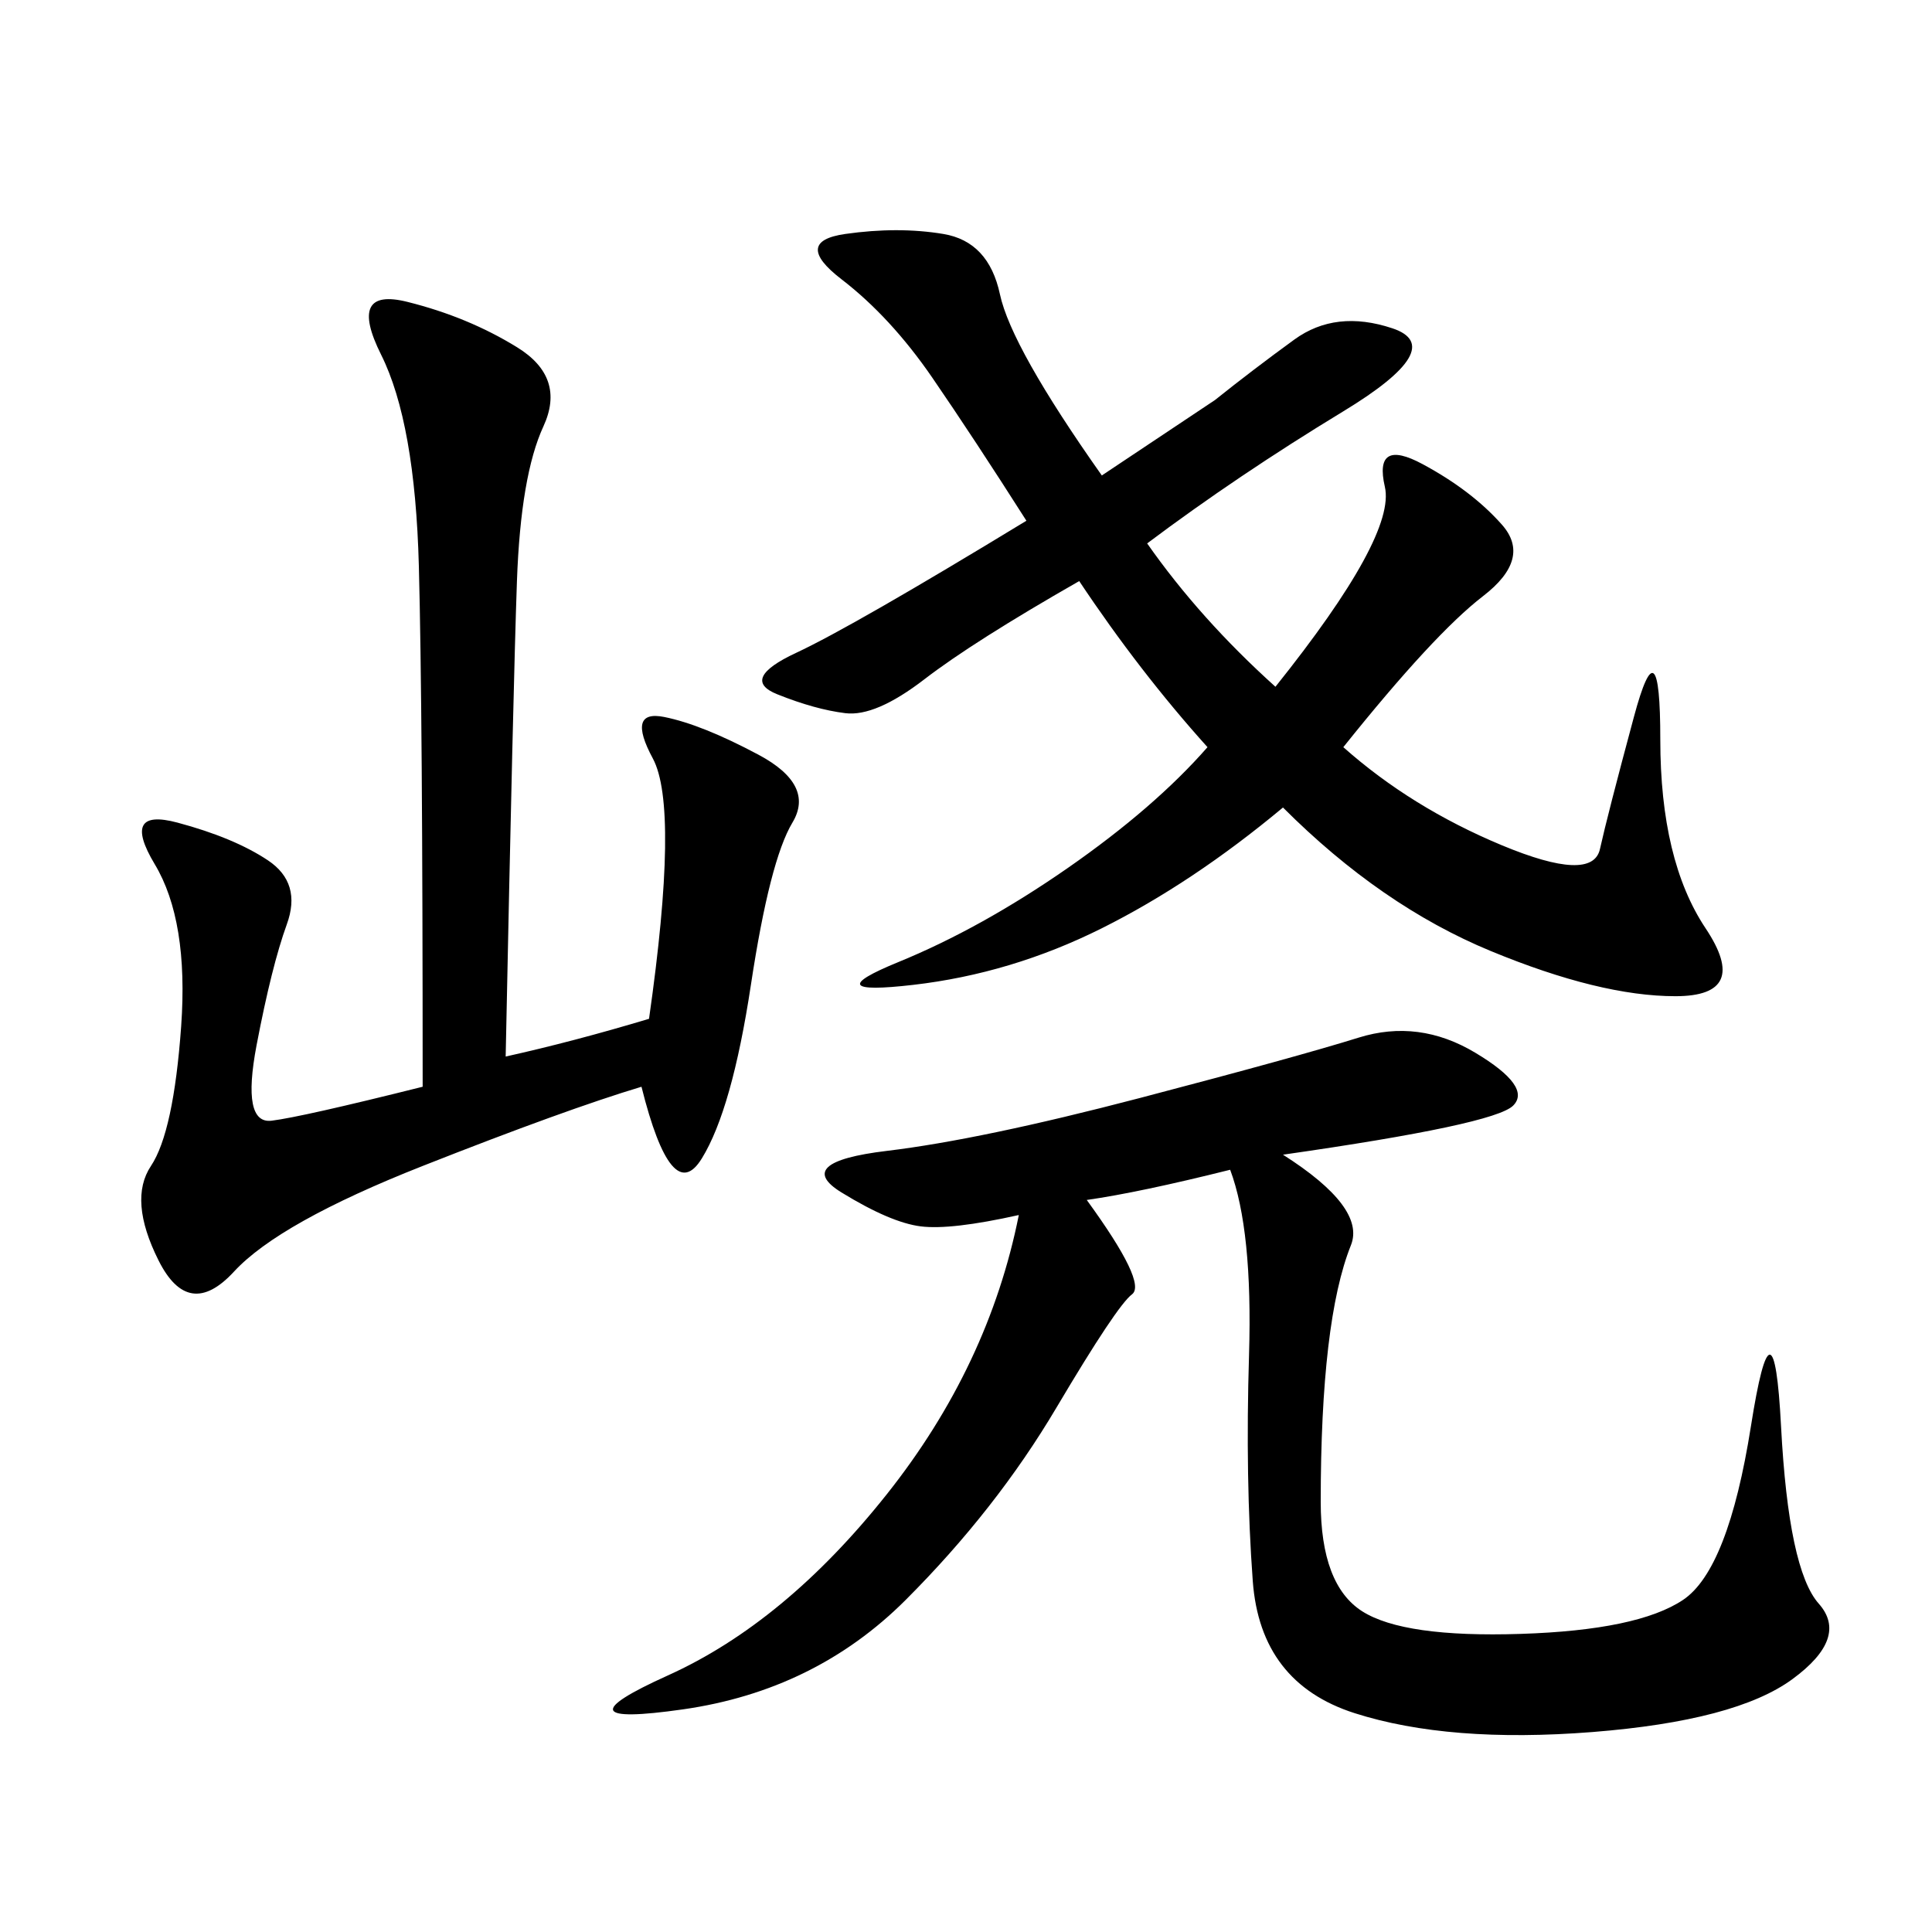 <svg xmlns="http://www.w3.org/2000/svg" xmlns:xlink="http://www.w3.org/1999/xlink" width="300" height="300"><path d="M171.09 73.83L188.67 62.11Q194.53 57.42 200.98 52.73Q207.42 48.05 216.21 50.98Q225 53.91 208.59 63.87Q192.19 73.83 178.13 84.38L178.13 84.38Q186.33 96.09 198.05 106.64L198.05 106.64Q216.80 83.20 215.04 75.59Q213.28 67.97 220.90 72.07Q228.52 76.17 233.20 81.45Q237.89 86.72 230.27 92.58Q222.66 98.44 208.59 116.02L208.59 116.02Q219.14 125.39 233.20 131.25Q247.27 137.11 248.44 131.84Q249.61 126.56 253.71 111.33Q257.81 96.09 257.81 114.84L257.81 114.84Q257.81 133.59 264.84 144.14Q271.88 154.69 260.16 154.69L260.16 154.69Q248.44 154.69 231.45 147.66Q214.45 140.63 199.22 125.39L199.22 125.39Q185.16 137.11 171.09 144.14Q157.03 151.17 141.80 152.93Q126.56 154.69 139.45 149.41Q152.34 144.14 165.82 134.77Q179.30 125.39 187.50 116.02L187.50 116.02Q176.95 104.30 167.58 90.23L167.58 90.23Q151.17 99.61 143.55 105.47Q135.94 111.33 131.25 110.74Q126.56 110.16 120.70 107.81Q114.84 105.47 123.63 101.37Q132.42 97.27 159.38 80.86L159.38 80.86Q151.17 67.97 144.73 58.59Q138.28 49.22 130.66 43.36Q123.05 37.50 131.25 36.33Q139.45 35.16 146.48 36.33Q153.52 37.50 155.27 45.70Q157.03 53.91 171.09 73.83L171.09 73.83ZM199.22 179.30Q212.11 187.50 209.77 193.36Q207.42 199.22 206.25 209.18Q205.08 219.14 205.08 233.20L205.08 233.20Q205.08 246.09 211.52 250.20Q217.97 254.30 236.13 253.71Q254.30 253.13 261.33 248.44Q268.36 243.75 271.88 221.48Q275.39 199.22 276.56 221.48Q277.73 243.75 282.42 249.02Q287.11 254.30 278.32 260.74Q269.53 267.19 247.27 268.95Q225 270.70 210.35 266.02Q195.70 261.33 194.53 245.51Q193.36 229.69 193.95 210.35Q194.53 191.02 191.02 181.64L191.02 181.64Q176.95 185.16 168.75 186.33L168.75 186.33Q178.13 199.22 175.78 200.98Q173.44 202.73 164.06 218.55Q154.69 234.38 140.63 248.44Q126.56 262.50 106.05 265.43Q85.55 268.36 103.71 260.16Q121.88 251.95 137.70 232.03Q153.52 212.11 158.20 188.67L158.20 188.67Q147.66 191.02 142.97 190.43Q138.28 189.84 130.66 185.16Q123.05 180.47 137.70 178.71Q152.34 176.95 176.95 170.51Q201.56 164.06 210.94 161.13Q220.31 158.20 229.10 163.48Q237.89 168.75 234.96 171.68Q232.03 174.61 199.22 179.30L199.22 179.30ZM78.52 164.06Q89.06 161.72 100.78 158.20L100.78 158.20Q105.47 125.39 101.37 117.77Q97.27 110.16 103.13 111.33Q108.98 112.50 117.77 117.19Q126.56 121.88 123.05 127.73Q119.53 133.59 116.60 152.93Q113.67 172.27 108.98 179.88Q104.30 187.50 99.61 168.75L99.61 168.75Q87.89 172.27 65.63 181.05Q43.36 189.84 36.33 197.46Q29.30 205.08 24.61 195.70Q19.92 186.33 23.44 181.05Q26.95 175.78 28.13 159.38Q29.30 142.97 24.02 134.18Q18.75 125.39 27.54 127.73Q36.33 130.08 41.60 133.59Q46.88 137.11 44.53 143.55Q42.19 150 39.84 162.30Q37.50 174.61 42.19 174.02Q46.88 173.44 65.63 168.75L65.63 168.75Q65.63 110.16 65.04 87.89Q64.45 65.63 59.18 55.08Q53.91 44.53 63.28 46.88Q72.66 49.22 80.27 53.91Q87.89 58.59 84.38 66.21Q80.86 73.83 80.27 90.23Q79.69 106.64 78.52 164.06L78.52 164.06Z"/></svg>
